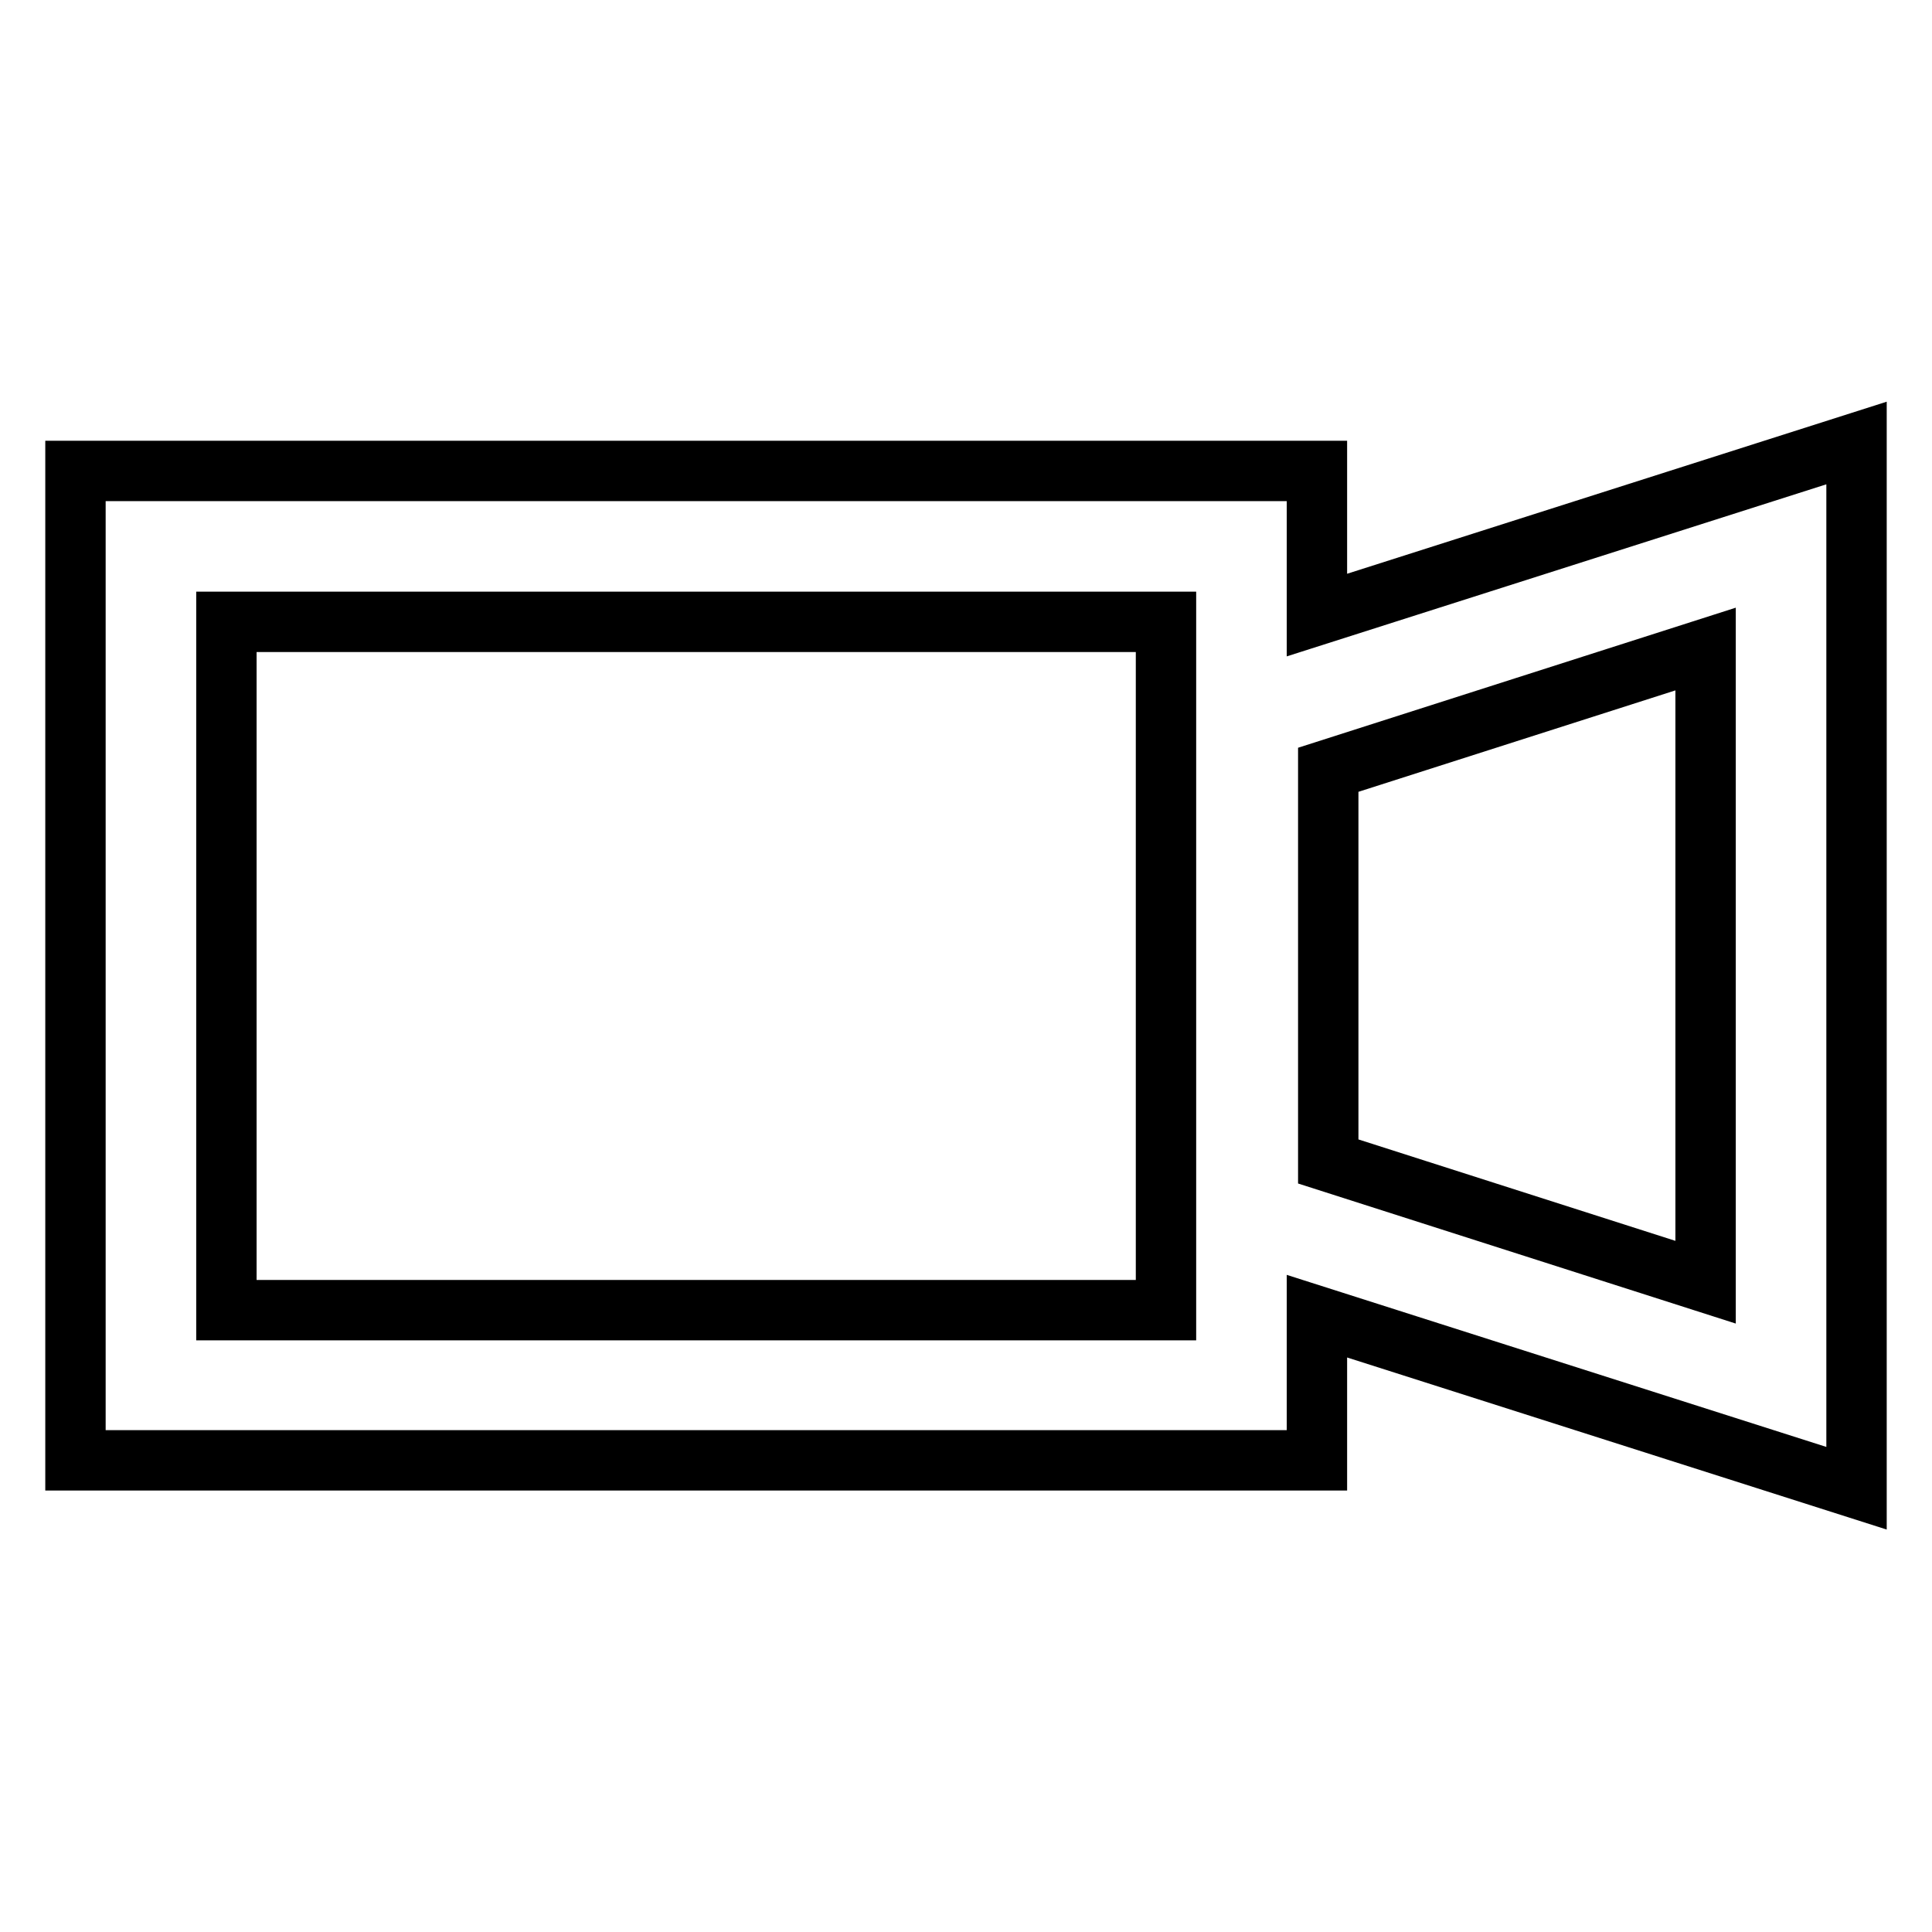 <?xml version="1.0" encoding="utf-8"?>
<!-- Svg Vector Icons : http://www.onlinewebfonts.com/icon -->
<!DOCTYPE svg PUBLIC "-//W3C//DTD SVG 1.1//EN" "http://www.w3.org/Graphics/SVG/1.1/DTD/svg11.dtd">
<svg version="1.1" xmlns="http://www.w3.org/2000/svg" xmlns:xlink="http://www.w3.org/1999/xlink" x="0px" y="0px" viewBox="0 0 256 256" enable-background="new 0 0 256 256" xml:space="preserve">
<g> <path stroke-width="8" fill-opacity="0" stroke="#000000"  d="M246,58.7l-71.5,22.8V62.4H10v131.1h164.5v-19.1l71.5,22.8V58.7z M154.5,173.6H30V82.4h124.5V173.6z  M226,169.9l-50-16v-51.9l50-16V169.9z"/></g>
</svg>